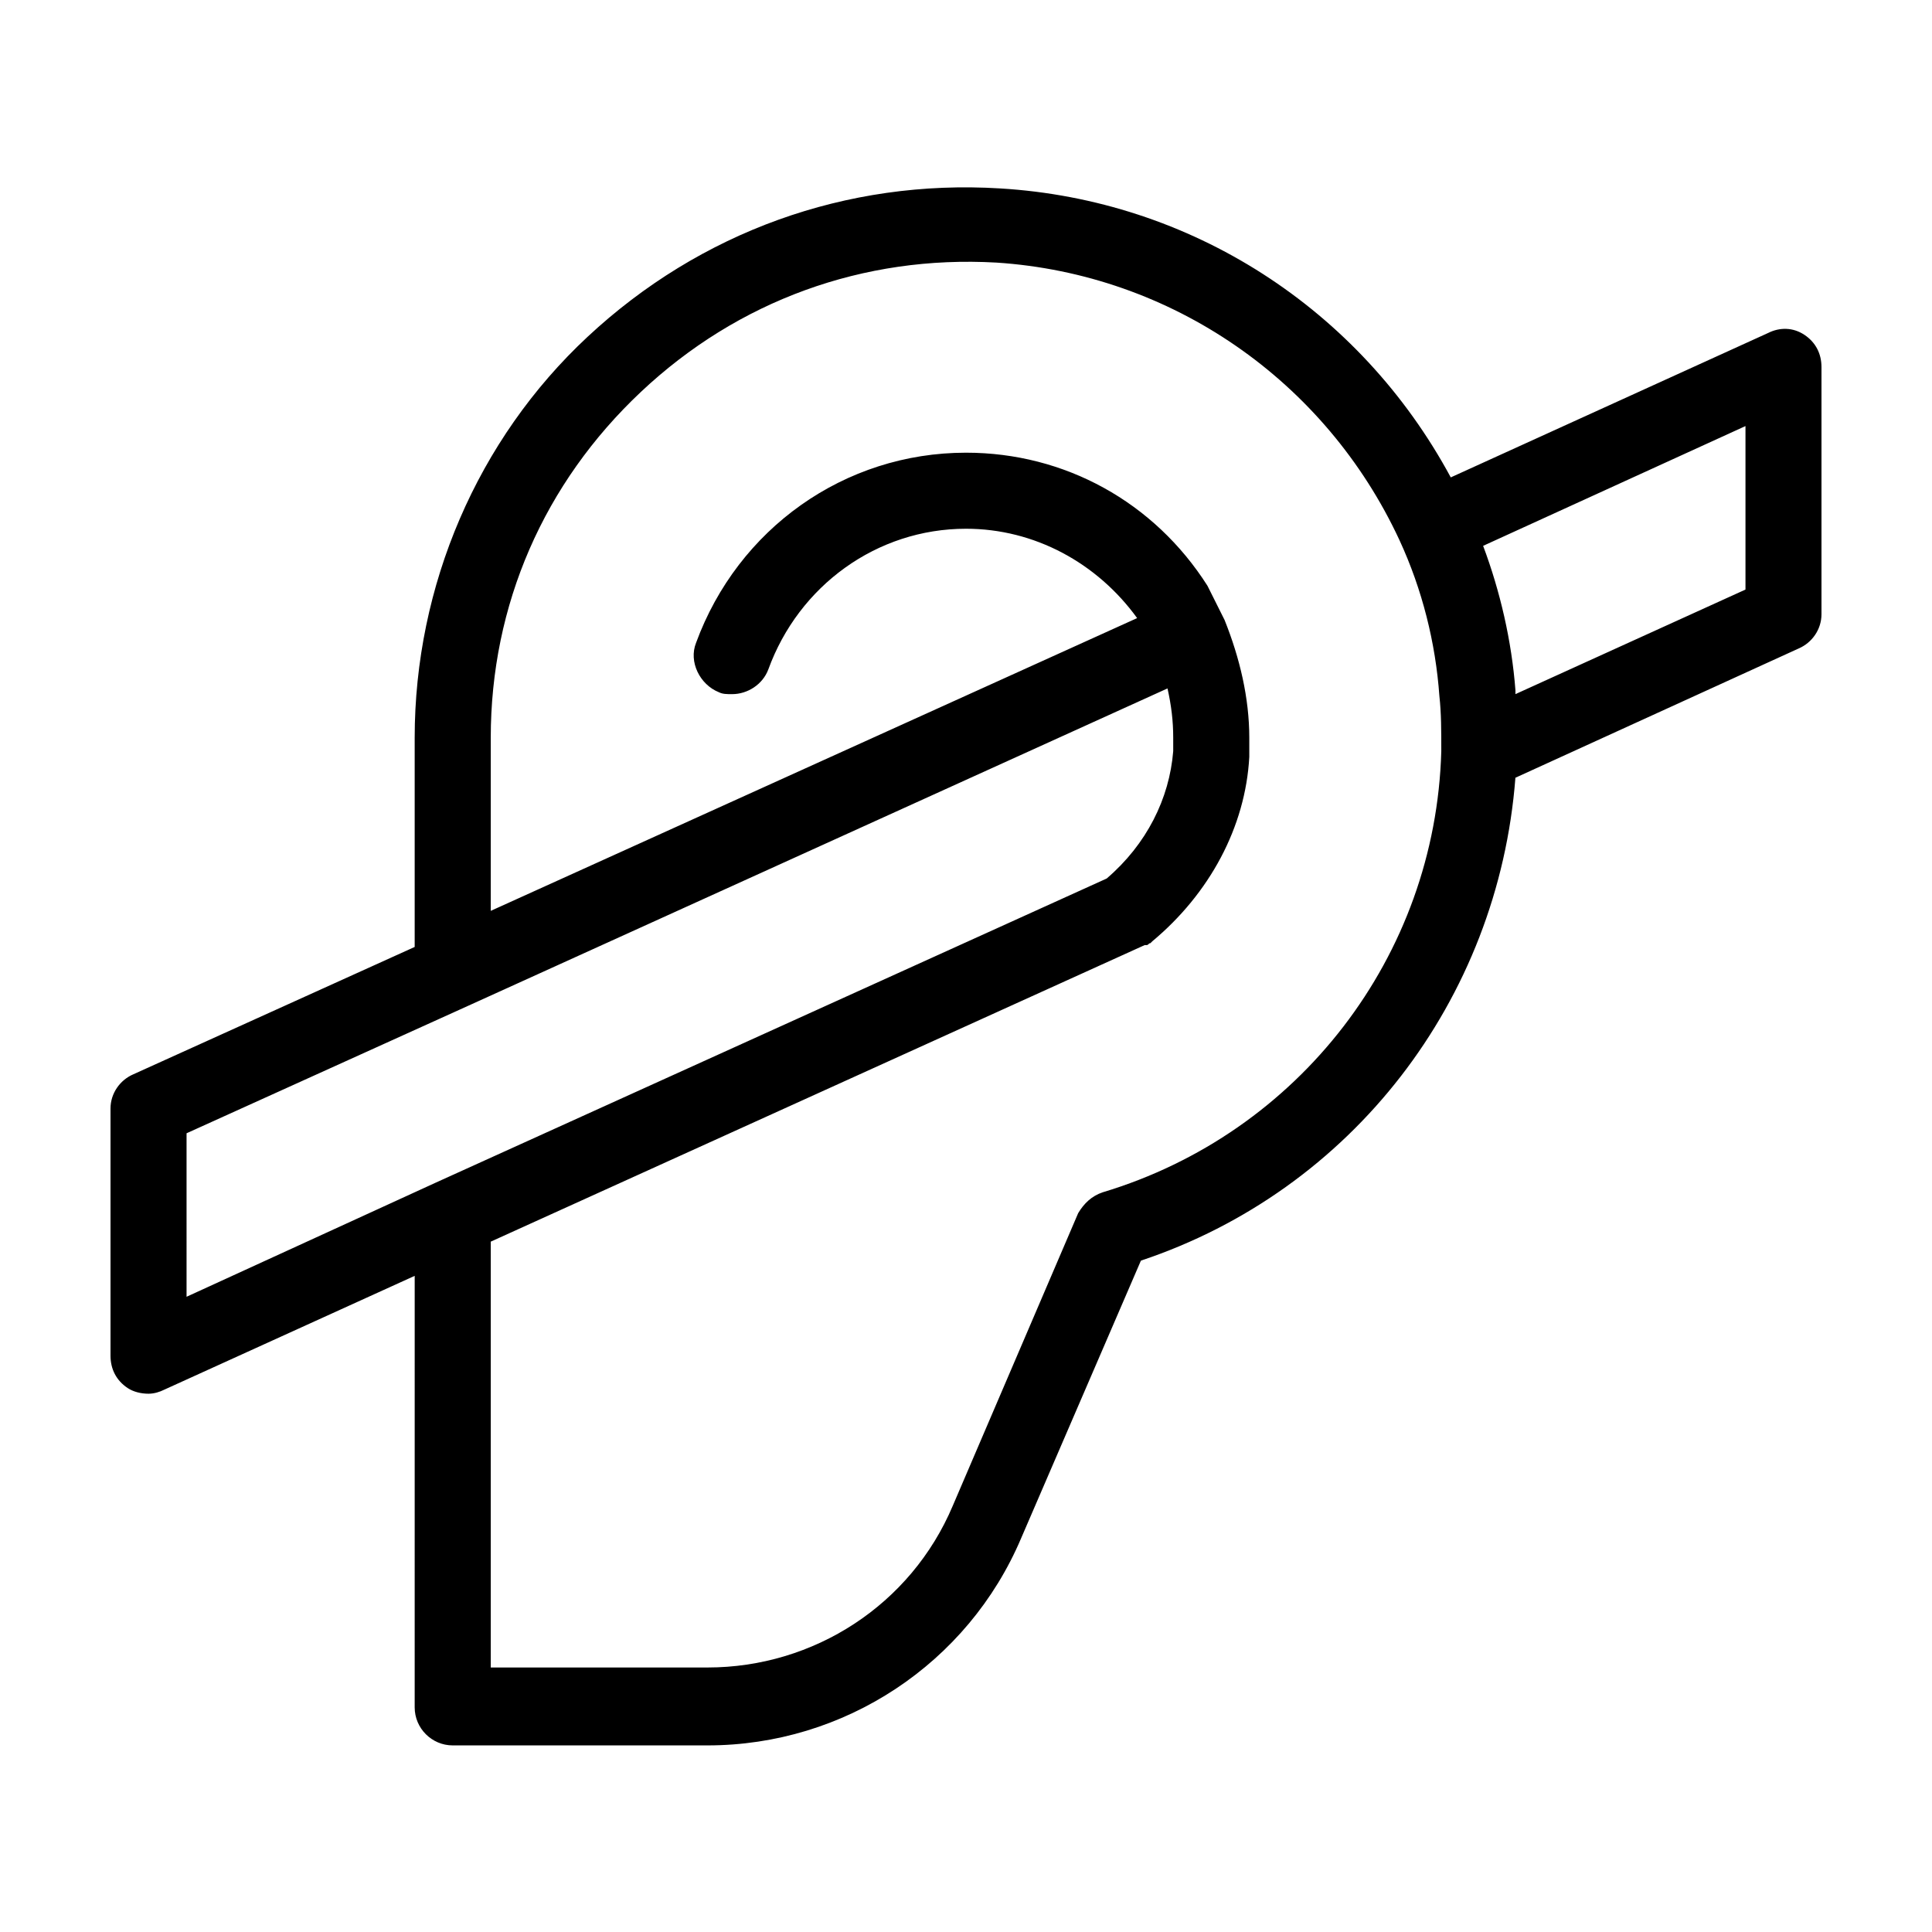 <?xml version="1.0" encoding="UTF-8"?>
<!-- Uploaded to: ICON Repo, www.iconrepo.com, Generator: ICON Repo Mixer Tools -->
<svg fill="#000000" width="800px" height="800px" version="1.1" viewBox="144 144 512 512" xmlns="http://www.w3.org/2000/svg">
 <path d="m622.18 232.73c-3.023-2.016-6.551-2.016-9.574-0.504l-84.137 38.289c-24.184-44.84-69.02-73.555-119.4-76.578-40.809-2.519-79.602 11.586-109.33 39.297-29.219 27.203-45.844 66-45.844 106.3v55.418l-74.566 33.754c-3.523 1.512-6.043 5.039-6.043 9.07v65.496c0 3.527 1.512 6.551 4.535 8.566 1.512 1.008 3.527 1.512 5.543 1.512 1.512 0 3.023-0.504 4.031-1.008l66.504-30.23-0.004 114.36c0 5.543 4.535 10.078 10.078 10.078h67.512c36.273 0 69.023-21.664 83.129-54.914l31.738-73.555c55.922-18.645 94.715-69.027 99.246-127.97l75.066-34.258c3.527-1.512 6.047-5.039 6.047-9.07v-65.496c0-3.523-1.508-6.547-4.531-8.562zm-428.74 211.6 74.562-33.754 185.4-84.137c1.008 4.535 1.512 8.566 1.512 13.098v3.527c-1.008 12.594-7.055 24.688-17.633 33.754l-177.84 80.609-66 30.23zm242.84 15.621c-3.023 1.008-5.039 3.023-6.551 5.543l-33.25 77.586c-11.082 26.199-36.777 42.824-64.992 42.824l-57.434-0.004v-112.85l173.31-78.594h0.504c0.504 0 0.504-0.504 1.008-0.504l0.504-0.504c15.113-12.594 24.688-30.23 25.695-48.871v-5.039c0-10.578-2.519-21.16-6.551-31.234-1.512-3.023-3.023-6.047-4.535-9.07-14.105-22.168-37.785-35.266-63.984-35.266-32.242 0-60.457 20.152-71.539 50.383-2.016 5.039 1.008 11.082 6.047 13.098 1.008 0.504 2.016 0.504 3.527 0.504 4.031 0 8.062-2.519 9.574-6.551 8.059-22.164 28.715-37.281 52.395-37.281 18.137 0 34.762 9.07 45.344 23.68l-171.3 77.586v-45.844c0-35.266 14.105-67.512 39.801-91.691 25.695-24.188 58.945-36.277 94.211-34.262 46.352 3.023 87.16 31.234 106.81 73.555 6.047 13.098 9.574 27.207 10.578 41.312 0.504 4.535 0.504 9.07 0.504 14.609-1.508 54.414-37.785 101.27-89.676 116.89zm170.29-159.71-60.961 27.711v-1.008c-1.008-13.098-4.031-26.199-8.566-38.289l69.527-31.742z"/>
</svg>